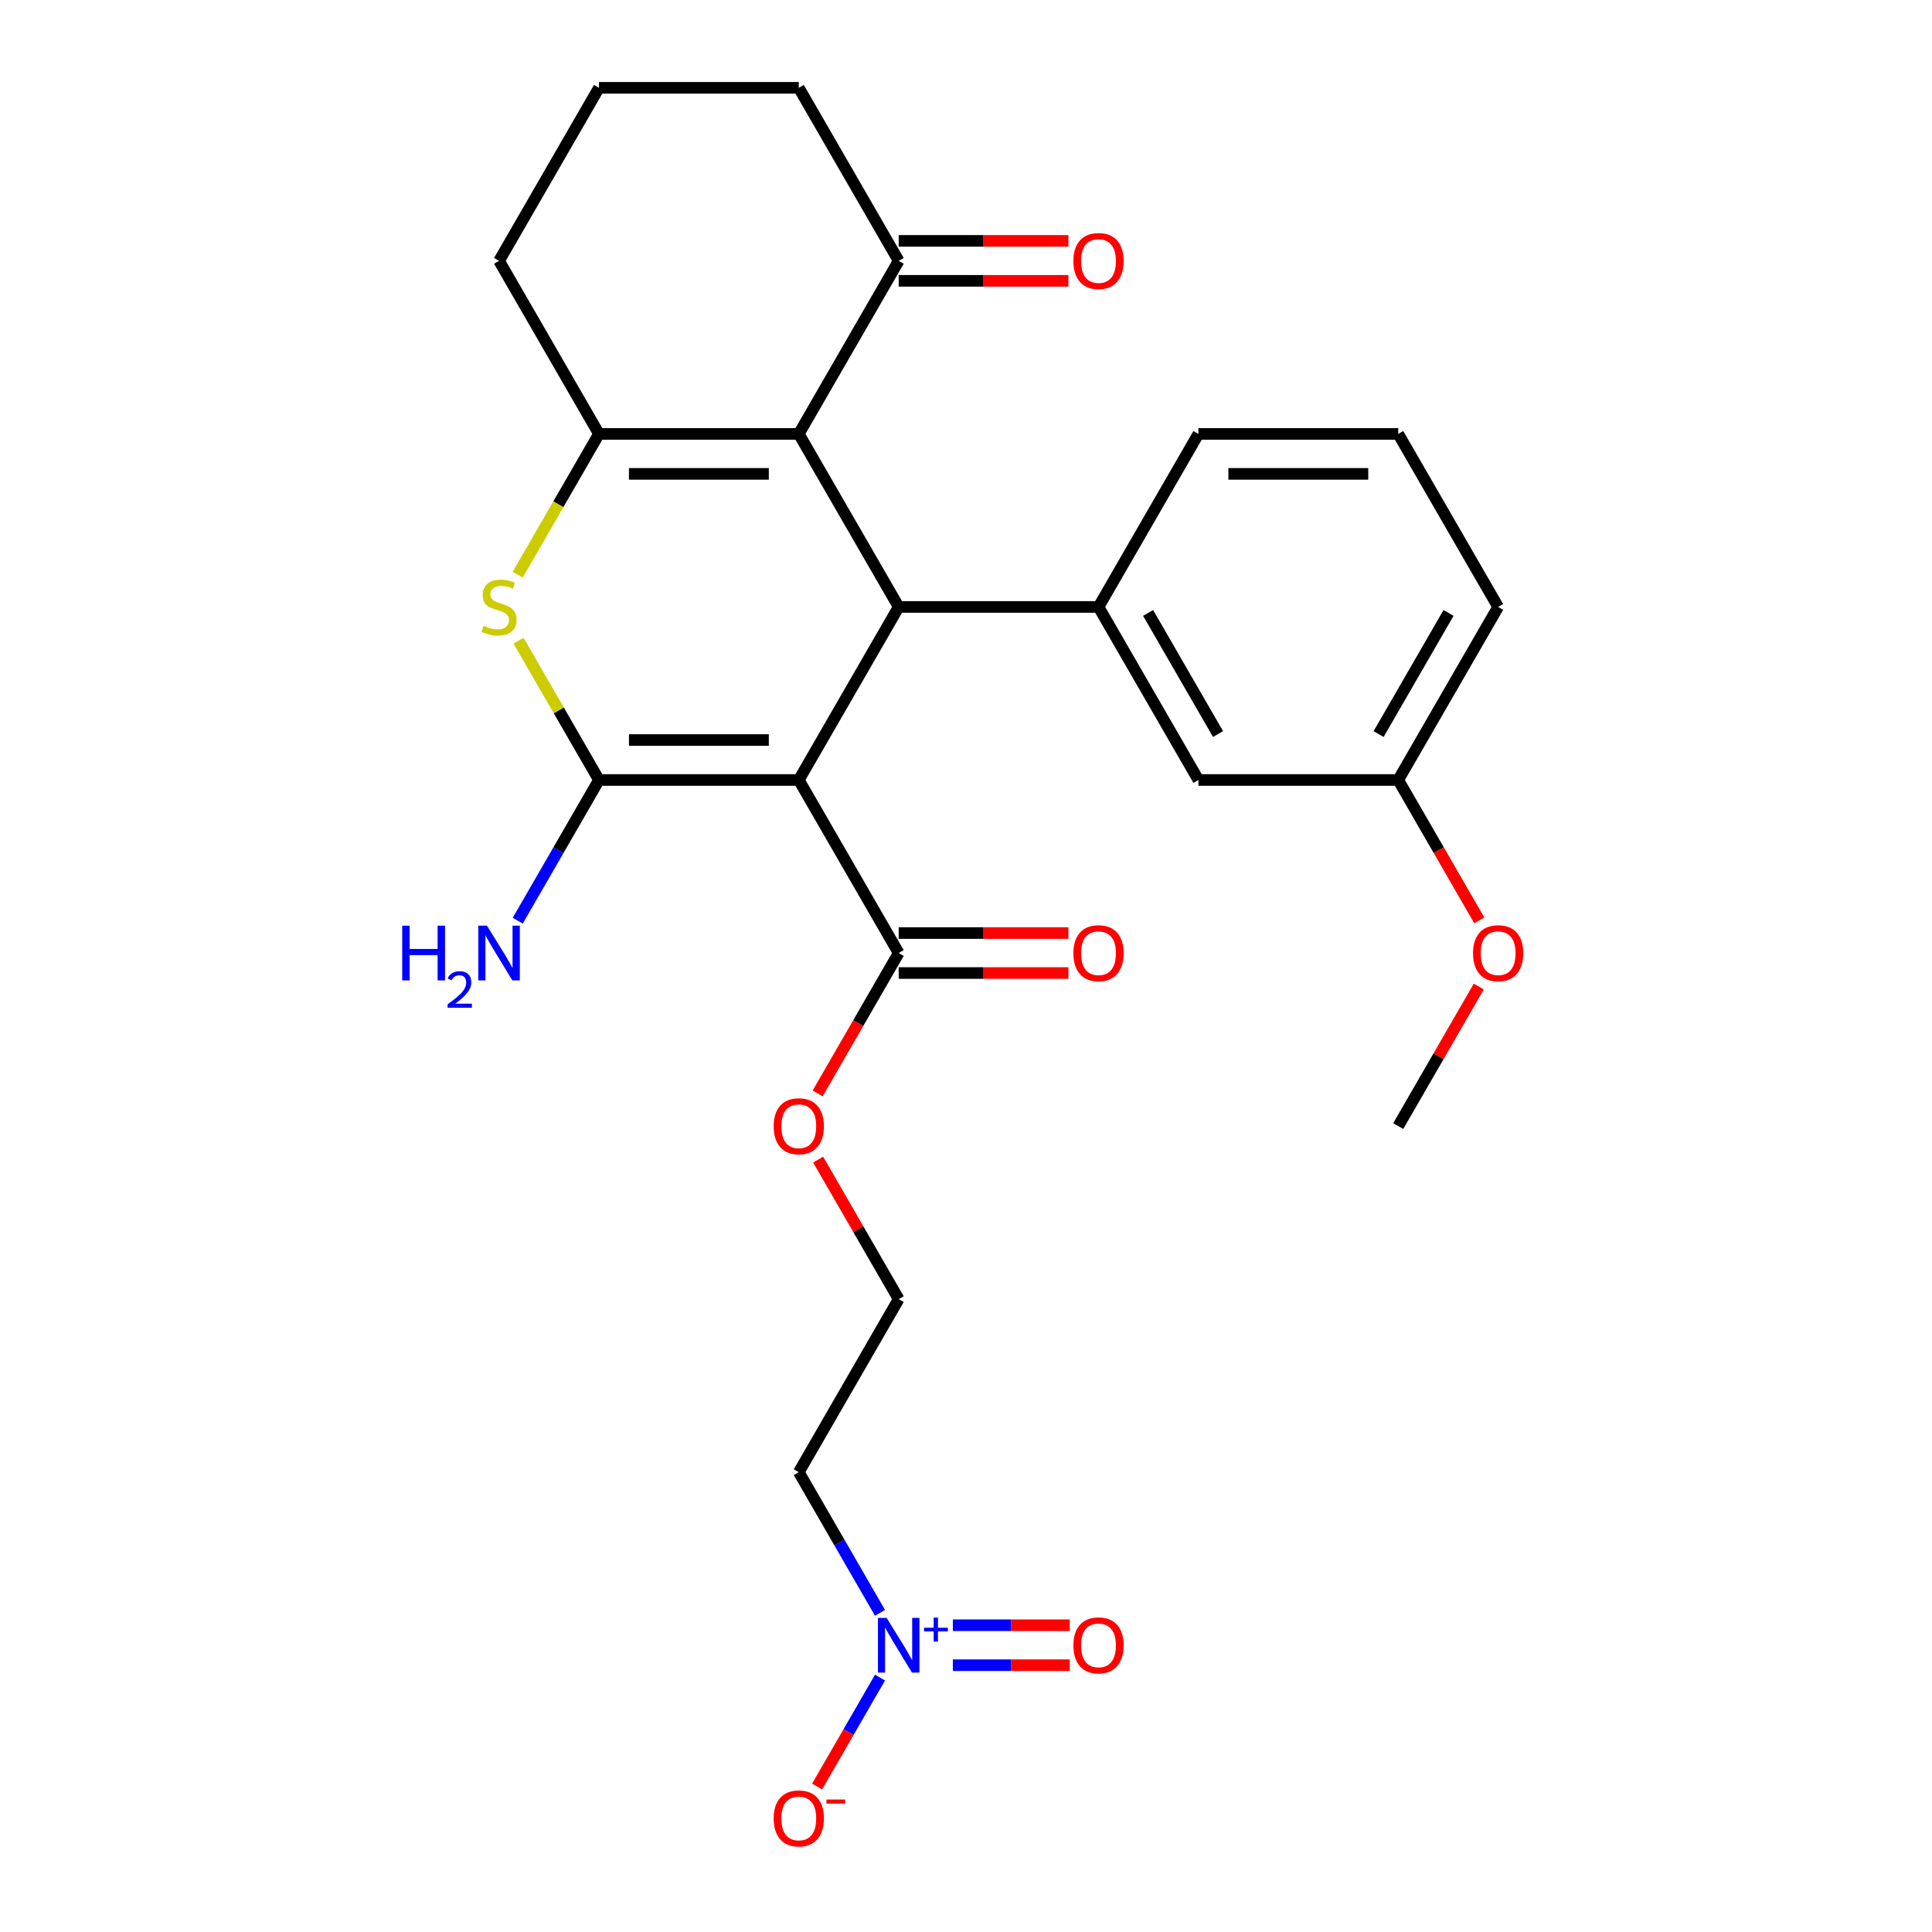 <?xml version='1.0' encoding='iso-8859-1'?>
<svg version='1.1' baseProfile='full'
              xmlns='http://www.w3.org/2000/svg'
                      xmlns:rdkit='http://www.rdkit.org/xml'
                      xmlns:xlink='http://www.w3.org/1999/xlink'
                  xml:space='preserve'
width='1000px' height='1000px' viewBox='0 0 1000 1000'>
<!-- END OF HEADER -->
<rect style='opacity:1.0;fill:#FFFFFF;stroke:none' width='1000' height='1000' x='0' y='0'> </rect>
<path class='bond-0' d='M 413.451,403.725 L 310.028,403.725' style='fill:none;fill-rule:evenodd;stroke:#000000;stroke-width:6px;stroke-linecap:butt;stroke-linejoin:miter;stroke-opacity:1' />
<path class='bond-0' d='M 397.938,383.04 L 325.541,383.04' style='fill:none;fill-rule:evenodd;stroke:#000000;stroke-width:6px;stroke-linecap:butt;stroke-linejoin:miter;stroke-opacity:1' />
<path class='bond-2' d='M 413.451,403.725 L 465.163,314.157' style='fill:none;fill-rule:evenodd;stroke:#000000;stroke-width:6px;stroke-linecap:butt;stroke-linejoin:miter;stroke-opacity:1' />
<path class='bond-7' d='M 413.451,403.725 L 465.163,493.292' style='fill:none;fill-rule:evenodd;stroke:#000000;stroke-width:6px;stroke-linecap:butt;stroke-linejoin:miter;stroke-opacity:1' />
<path class='bond-4' d='M 310.028,403.725 L 289.213,367.674' style='fill:none;fill-rule:evenodd;stroke:#000000;stroke-width:6px;stroke-linecap:butt;stroke-linejoin:miter;stroke-opacity:1' />
<path class='bond-4' d='M 289.213,367.674 L 268.399,331.623' style='fill:none;fill-rule:evenodd;stroke:#CCCC00;stroke-width:6px;stroke-linecap:butt;stroke-linejoin:miter;stroke-opacity:1' />
<path class='bond-13' d='M 310.028,403.725 L 289.006,440.136' style='fill:none;fill-rule:evenodd;stroke:#000000;stroke-width:6px;stroke-linecap:butt;stroke-linejoin:miter;stroke-opacity:1' />
<path class='bond-13' d='M 289.006,440.136 L 267.984,476.547' style='fill:none;fill-rule:evenodd;stroke:#0000FF;stroke-width:6px;stroke-linecap:butt;stroke-linejoin:miter;stroke-opacity:1' />
<path class='bond-1' d='M 413.451,224.59 L 465.163,314.157' style='fill:none;fill-rule:evenodd;stroke:#000000;stroke-width:6px;stroke-linecap:butt;stroke-linejoin:miter;stroke-opacity:1' />
<path class='bond-3' d='M 413.451,224.59 L 310.028,224.59' style='fill:none;fill-rule:evenodd;stroke:#000000;stroke-width:6px;stroke-linecap:butt;stroke-linejoin:miter;stroke-opacity:1' />
<path class='bond-3' d='M 397.938,245.274 L 325.541,245.274' style='fill:none;fill-rule:evenodd;stroke:#000000;stroke-width:6px;stroke-linecap:butt;stroke-linejoin:miter;stroke-opacity:1' />
<path class='bond-8' d='M 413.451,224.59 L 465.163,135.022' style='fill:none;fill-rule:evenodd;stroke:#000000;stroke-width:6px;stroke-linecap:butt;stroke-linejoin:miter;stroke-opacity:1' />
<path class='bond-6' d='M 465.163,314.157 L 568.587,314.157' style='fill:none;fill-rule:evenodd;stroke:#000000;stroke-width:6px;stroke-linecap:butt;stroke-linejoin:miter;stroke-opacity:1' />
<path class='bond-17' d='M 310.028,224.59 L 258.316,135.022' style='fill:none;fill-rule:evenodd;stroke:#000000;stroke-width:6px;stroke-linecap:butt;stroke-linejoin:miter;stroke-opacity:1' />
<path class='bond-27' d='M 310.028,224.59 L 288.994,261.021' style='fill:none;fill-rule:evenodd;stroke:#000000;stroke-width:6px;stroke-linecap:butt;stroke-linejoin:miter;stroke-opacity:1' />
<path class='bond-27' d='M 288.994,261.021 L 267.961,297.452' style='fill:none;fill-rule:evenodd;stroke:#CCCC00;stroke-width:6px;stroke-linecap:butt;stroke-linejoin:miter;stroke-opacity:1' />
<path class='bond-5' d='M 455.495,834.817 L 434.473,798.406' style='fill:none;fill-rule:evenodd;stroke:#0000FF;stroke-width:6px;stroke-linecap:butt;stroke-linejoin:miter;stroke-opacity:1' />
<path class='bond-5' d='M 434.473,798.406 L 413.451,761.995' style='fill:none;fill-rule:evenodd;stroke:#000000;stroke-width:6px;stroke-linecap:butt;stroke-linejoin:miter;stroke-opacity:1' />
<path class='bond-10' d='M 455.495,868.308 L 439.214,896.508' style='fill:none;fill-rule:evenodd;stroke:#0000FF;stroke-width:6px;stroke-linecap:butt;stroke-linejoin:miter;stroke-opacity:1' />
<path class='bond-10' d='M 439.214,896.508 L 422.933,924.708' style='fill:none;fill-rule:evenodd;stroke:#FF0000;stroke-width:6px;stroke-linecap:butt;stroke-linejoin:miter;stroke-opacity:1' />
<path class='bond-11' d='M 493.193,861.905 L 523.448,861.905' style='fill:none;fill-rule:evenodd;stroke:#0000FF;stroke-width:6px;stroke-linecap:butt;stroke-linejoin:miter;stroke-opacity:1' />
<path class='bond-11' d='M 523.448,861.905 L 553.702,861.905' style='fill:none;fill-rule:evenodd;stroke:#FF0000;stroke-width:6px;stroke-linecap:butt;stroke-linejoin:miter;stroke-opacity:1' />
<path class='bond-11' d='M 493.193,841.22 L 523.448,841.22' style='fill:none;fill-rule:evenodd;stroke:#0000FF;stroke-width:6px;stroke-linecap:butt;stroke-linejoin:miter;stroke-opacity:1' />
<path class='bond-11' d='M 523.448,841.22 L 553.702,841.22' style='fill:none;fill-rule:evenodd;stroke:#FF0000;stroke-width:6px;stroke-linecap:butt;stroke-linejoin:miter;stroke-opacity:1' />
<path class='bond-12' d='M 568.587,314.157 L 620.299,403.725' style='fill:none;fill-rule:evenodd;stroke:#000000;stroke-width:6px;stroke-linecap:butt;stroke-linejoin:miter;stroke-opacity:1' />
<path class='bond-12' d='M 594.257,317.25 L 630.455,379.947' style='fill:none;fill-rule:evenodd;stroke:#000000;stroke-width:6px;stroke-linecap:butt;stroke-linejoin:miter;stroke-opacity:1' />
<path class='bond-20' d='M 568.587,314.157 L 620.299,224.59' style='fill:none;fill-rule:evenodd;stroke:#000000;stroke-width:6px;stroke-linecap:butt;stroke-linejoin:miter;stroke-opacity:1' />
<path class='bond-14' d='M 465.163,503.635 L 509.082,503.635' style='fill:none;fill-rule:evenodd;stroke:#000000;stroke-width:6px;stroke-linecap:butt;stroke-linejoin:miter;stroke-opacity:1' />
<path class='bond-14' d='M 509.082,503.635 L 553.001,503.635' style='fill:none;fill-rule:evenodd;stroke:#FF0000;stroke-width:6px;stroke-linecap:butt;stroke-linejoin:miter;stroke-opacity:1' />
<path class='bond-14' d='M 465.163,482.95 L 509.082,482.95' style='fill:none;fill-rule:evenodd;stroke:#000000;stroke-width:6px;stroke-linecap:butt;stroke-linejoin:miter;stroke-opacity:1' />
<path class='bond-14' d='M 509.082,482.95 L 553.001,482.95' style='fill:none;fill-rule:evenodd;stroke:#FF0000;stroke-width:6px;stroke-linecap:butt;stroke-linejoin:miter;stroke-opacity:1' />
<path class='bond-16' d='M 465.163,493.292 L 444.187,529.623' style='fill:none;fill-rule:evenodd;stroke:#000000;stroke-width:6px;stroke-linecap:butt;stroke-linejoin:miter;stroke-opacity:1' />
<path class='bond-16' d='M 444.187,529.623 L 423.212,565.954' style='fill:none;fill-rule:evenodd;stroke:#FF0000;stroke-width:6px;stroke-linecap:butt;stroke-linejoin:miter;stroke-opacity:1' />
<path class='bond-15' d='M 465.163,145.364 L 509.082,145.364' style='fill:none;fill-rule:evenodd;stroke:#000000;stroke-width:6px;stroke-linecap:butt;stroke-linejoin:miter;stroke-opacity:1' />
<path class='bond-15' d='M 509.082,145.364 L 553.001,145.364' style='fill:none;fill-rule:evenodd;stroke:#FF0000;stroke-width:6px;stroke-linecap:butt;stroke-linejoin:miter;stroke-opacity:1' />
<path class='bond-15' d='M 465.163,124.68 L 509.082,124.68' style='fill:none;fill-rule:evenodd;stroke:#000000;stroke-width:6px;stroke-linecap:butt;stroke-linejoin:miter;stroke-opacity:1' />
<path class='bond-15' d='M 509.082,124.68 L 553.001,124.68' style='fill:none;fill-rule:evenodd;stroke:#FF0000;stroke-width:6px;stroke-linecap:butt;stroke-linejoin:miter;stroke-opacity:1' />
<path class='bond-22' d='M 465.163,135.022 L 413.451,45.455' style='fill:none;fill-rule:evenodd;stroke:#000000;stroke-width:6px;stroke-linecap:butt;stroke-linejoin:miter;stroke-opacity:1' />
<path class='bond-9' d='M 413.451,761.995 L 465.163,672.427' style='fill:none;fill-rule:evenodd;stroke:#000000;stroke-width:6px;stroke-linecap:butt;stroke-linejoin:miter;stroke-opacity:1' />
<path class='bond-18' d='M 620.299,403.725 L 723.722,403.725' style='fill:none;fill-rule:evenodd;stroke:#000000;stroke-width:6px;stroke-linecap:butt;stroke-linejoin:miter;stroke-opacity:1' />
<path class='bond-19' d='M 423.466,600.206 L 444.314,636.316' style='fill:none;fill-rule:evenodd;stroke:#FF0000;stroke-width:6px;stroke-linecap:butt;stroke-linejoin:miter;stroke-opacity:1' />
<path class='bond-19' d='M 444.314,636.316 L 465.163,672.427' style='fill:none;fill-rule:evenodd;stroke:#000000;stroke-width:6px;stroke-linecap:butt;stroke-linejoin:miter;stroke-opacity:1' />
<path class='bond-29' d='M 258.316,135.022 L 310.028,45.455' style='fill:none;fill-rule:evenodd;stroke:#000000;stroke-width:6px;stroke-linecap:butt;stroke-linejoin:miter;stroke-opacity:1' />
<path class='bond-21' d='M 723.722,403.725 L 744.698,440.056' style='fill:none;fill-rule:evenodd;stroke:#000000;stroke-width:6px;stroke-linecap:butt;stroke-linejoin:miter;stroke-opacity:1' />
<path class='bond-21' d='M 744.698,440.056 L 765.674,476.387' style='fill:none;fill-rule:evenodd;stroke:#FF0000;stroke-width:6px;stroke-linecap:butt;stroke-linejoin:miter;stroke-opacity:1' />
<path class='bond-28' d='M 723.722,403.725 L 775.434,314.157' style='fill:none;fill-rule:evenodd;stroke:#000000;stroke-width:6px;stroke-linecap:butt;stroke-linejoin:miter;stroke-opacity:1' />
<path class='bond-28' d='M 713.566,379.947 L 749.764,317.25' style='fill:none;fill-rule:evenodd;stroke:#000000;stroke-width:6px;stroke-linecap:butt;stroke-linejoin:miter;stroke-opacity:1' />
<path class='bond-24' d='M 620.299,224.59 L 723.722,224.59' style='fill:none;fill-rule:evenodd;stroke:#000000;stroke-width:6px;stroke-linecap:butt;stroke-linejoin:miter;stroke-opacity:1' />
<path class='bond-24' d='M 635.812,245.274 L 708.209,245.274' style='fill:none;fill-rule:evenodd;stroke:#000000;stroke-width:6px;stroke-linecap:butt;stroke-linejoin:miter;stroke-opacity:1' />
<path class='bond-26' d='M 765.42,510.638 L 744.571,546.749' style='fill:none;fill-rule:evenodd;stroke:#FF0000;stroke-width:6px;stroke-linecap:butt;stroke-linejoin:miter;stroke-opacity:1' />
<path class='bond-26' d='M 744.571,546.749 L 723.722,582.86' style='fill:none;fill-rule:evenodd;stroke:#000000;stroke-width:6px;stroke-linecap:butt;stroke-linejoin:miter;stroke-opacity:1' />
<path class='bond-23' d='M 413.451,45.455 L 310.028,45.455' style='fill:none;fill-rule:evenodd;stroke:#000000;stroke-width:6px;stroke-linecap:butt;stroke-linejoin:miter;stroke-opacity:1' />
<path class='bond-25' d='M 723.722,224.59 L 775.434,314.157' style='fill:none;fill-rule:evenodd;stroke:#000000;stroke-width:6px;stroke-linecap:butt;stroke-linejoin:miter;stroke-opacity:1' />
<path  class='atom-5' d='M 250.316 323.877
Q 250.636 323.997, 251.956 324.557
Q 253.276 325.117, 254.716 325.477
Q 256.196 325.797, 257.636 325.797
Q 260.316 325.797, 261.876 324.517
Q 263.436 323.197, 263.436 320.917
Q 263.436 319.357, 262.636 318.397
Q 261.876 317.437, 260.676 316.917
Q 259.476 316.397, 257.476 315.797
Q 254.956 315.037, 253.436 314.317
Q 251.956 313.597, 250.876 312.077
Q 249.836 310.557, 249.836 307.997
Q 249.836 304.437, 252.236 302.237
Q 254.676 300.037, 259.476 300.037
Q 262.756 300.037, 266.476 301.597
L 265.556 304.677
Q 262.156 303.277, 259.596 303.277
Q 256.836 303.277, 255.316 304.437
Q 253.796 305.557, 253.836 307.517
Q 253.836 309.037, 254.596 309.957
Q 255.396 310.877, 256.516 311.397
Q 257.676 311.917, 259.596 312.517
Q 262.156 313.317, 263.676 314.117
Q 265.196 314.917, 266.276 316.557
Q 267.396 318.157, 267.396 320.917
Q 267.396 324.837, 264.756 326.957
Q 262.156 329.037, 257.796 329.037
Q 255.276 329.037, 253.356 328.477
Q 251.476 327.957, 249.236 327.037
L 250.316 323.877
' fill='#CCCC00'/>
<path  class='atom-6' d='M 458.903 837.403
L 468.183 852.403
Q 469.103 853.883, 470.583 856.563
Q 472.063 859.243, 472.143 859.403
L 472.143 837.403
L 475.903 837.403
L 475.903 865.723
L 472.023 865.723
L 462.063 849.323
Q 460.903 847.403, 459.663 845.203
Q 458.463 843.003, 458.103 842.323
L 458.103 865.723
L 454.423 865.723
L 454.423 837.403
L 458.903 837.403
' fill='#0000FF'/>
<path  class='atom-6' d='M 478.279 842.507
L 483.269 842.507
L 483.269 837.254
L 485.486 837.254
L 485.486 842.507
L 490.608 842.507
L 490.608 844.408
L 485.486 844.408
L 485.486 849.688
L 483.269 849.688
L 483.269 844.408
L 478.279 844.408
L 478.279 842.507
' fill='#0000FF'/>
<path  class='atom-11' d='M 400.451 941.21
Q 400.451 934.41, 403.811 930.61
Q 407.171 926.81, 413.451 926.81
Q 419.731 926.81, 423.091 930.61
Q 426.451 934.41, 426.451 941.21
Q 426.451 948.09, 423.051 952.01
Q 419.651 955.89, 413.451 955.89
Q 407.211 955.89, 403.811 952.01
Q 400.451 948.13, 400.451 941.21
M 413.451 952.69
Q 417.771 952.69, 420.091 949.81
Q 422.451 946.89, 422.451 941.21
Q 422.451 935.65, 420.091 932.85
Q 417.771 930.01, 413.451 930.01
Q 409.131 930.01, 406.771 932.81
Q 404.451 935.61, 404.451 941.21
Q 404.451 946.93, 406.771 949.81
Q 409.131 952.69, 413.451 952.69
' fill='#FF0000'/>
<path  class='atom-11' d='M 427.771 931.433
L 437.46 931.433
L 437.46 933.545
L 427.771 933.545
L 427.771 931.433
' fill='#FF0000'/>
<path  class='atom-12' d='M 555.587 851.643
Q 555.587 844.843, 558.947 841.043
Q 562.307 837.243, 568.587 837.243
Q 574.867 837.243, 578.227 841.043
Q 581.587 844.843, 581.587 851.643
Q 581.587 858.523, 578.187 862.443
Q 574.787 866.323, 568.587 866.323
Q 562.347 866.323, 558.947 862.443
Q 555.587 858.563, 555.587 851.643
M 568.587 863.123
Q 572.907 863.123, 575.227 860.243
Q 577.587 857.323, 577.587 851.643
Q 577.587 846.083, 575.227 843.283
Q 572.907 840.443, 568.587 840.443
Q 564.267 840.443, 561.907 843.243
Q 559.587 846.043, 559.587 851.643
Q 559.587 857.363, 561.907 860.243
Q 564.267 863.123, 568.587 863.123
' fill='#FF0000'/>
<path  class='atom-14' d='M 208.183 479.132
L 212.023 479.132
L 212.023 491.172
L 226.503 491.172
L 226.503 479.132
L 230.343 479.132
L 230.343 507.452
L 226.503 507.452
L 226.503 494.372
L 212.023 494.372
L 212.023 507.452
L 208.183 507.452
L 208.183 479.132
' fill='#0000FF'/>
<path  class='atom-14' d='M 231.716 506.459
Q 232.402 504.69, 234.039 503.713
Q 235.676 502.71, 237.946 502.71
Q 240.771 502.71, 242.355 504.241
Q 243.939 505.772, 243.939 508.492
Q 243.939 511.264, 241.88 513.851
Q 239.847 516.438, 235.623 519.5
L 244.256 519.5
L 244.256 521.612
L 231.663 521.612
L 231.663 519.844
Q 235.148 517.362, 237.207 515.514
Q 239.292 513.666, 240.296 512.003
Q 241.299 510.34, 241.299 508.624
Q 241.299 506.828, 240.401 505.825
Q 239.504 504.822, 237.946 504.822
Q 236.441 504.822, 235.438 505.429
Q 234.435 506.036, 233.722 507.383
L 231.716 506.459
' fill='#0000FF'/>
<path  class='atom-14' d='M 252.056 479.132
L 261.336 494.132
Q 262.256 495.612, 263.736 498.292
Q 265.216 500.972, 265.296 501.132
L 265.296 479.132
L 269.056 479.132
L 269.056 507.452
L 265.176 507.452
L 255.216 491.052
Q 254.056 489.132, 252.816 486.932
Q 251.616 484.732, 251.256 484.052
L 251.256 507.452
L 247.576 507.452
L 247.576 479.132
L 252.056 479.132
' fill='#0000FF'/>
<path  class='atom-15' d='M 555.587 493.372
Q 555.587 486.572, 558.947 482.772
Q 562.307 478.972, 568.587 478.972
Q 574.867 478.972, 578.227 482.772
Q 581.587 486.572, 581.587 493.372
Q 581.587 500.252, 578.187 504.172
Q 574.787 508.052, 568.587 508.052
Q 562.347 508.052, 558.947 504.172
Q 555.587 500.292, 555.587 493.372
M 568.587 504.852
Q 572.907 504.852, 575.227 501.972
Q 577.587 499.052, 577.587 493.372
Q 577.587 487.812, 575.227 485.012
Q 572.907 482.172, 568.587 482.172
Q 564.267 482.172, 561.907 484.972
Q 559.587 487.772, 559.587 493.372
Q 559.587 499.092, 561.907 501.972
Q 564.267 504.852, 568.587 504.852
' fill='#FF0000'/>
<path  class='atom-16' d='M 555.587 135.102
Q 555.587 128.302, 558.947 124.502
Q 562.307 120.702, 568.587 120.702
Q 574.867 120.702, 578.227 124.502
Q 581.587 128.302, 581.587 135.102
Q 581.587 141.982, 578.187 145.902
Q 574.787 149.782, 568.587 149.782
Q 562.347 149.782, 558.947 145.902
Q 555.587 142.022, 555.587 135.102
M 568.587 146.582
Q 572.907 146.582, 575.227 143.702
Q 577.587 140.782, 577.587 135.102
Q 577.587 129.542, 575.227 126.742
Q 572.907 123.902, 568.587 123.902
Q 564.267 123.902, 561.907 126.702
Q 559.587 129.502, 559.587 135.102
Q 559.587 140.822, 561.907 143.702
Q 564.267 146.582, 568.587 146.582
' fill='#FF0000'/>
<path  class='atom-17' d='M 400.451 582.94
Q 400.451 576.14, 403.811 572.34
Q 407.171 568.54, 413.451 568.54
Q 419.731 568.54, 423.091 572.34
Q 426.451 576.14, 426.451 582.94
Q 426.451 589.82, 423.051 593.74
Q 419.651 597.62, 413.451 597.62
Q 407.211 597.62, 403.811 593.74
Q 400.451 589.86, 400.451 582.94
M 413.451 594.42
Q 417.771 594.42, 420.091 591.54
Q 422.451 588.62, 422.451 582.94
Q 422.451 577.38, 420.091 574.58
Q 417.771 571.74, 413.451 571.74
Q 409.131 571.74, 406.771 574.54
Q 404.451 577.34, 404.451 582.94
Q 404.451 588.66, 406.771 591.54
Q 409.131 594.42, 413.451 594.42
' fill='#FF0000'/>
<path  class='atom-22' d='M 762.434 493.372
Q 762.434 486.572, 765.794 482.772
Q 769.154 478.972, 775.434 478.972
Q 781.714 478.972, 785.074 482.772
Q 788.434 486.572, 788.434 493.372
Q 788.434 500.252, 785.034 504.172
Q 781.634 508.052, 775.434 508.052
Q 769.194 508.052, 765.794 504.172
Q 762.434 500.292, 762.434 493.372
M 775.434 504.852
Q 779.754 504.852, 782.074 501.972
Q 784.434 499.052, 784.434 493.372
Q 784.434 487.812, 782.074 485.012
Q 779.754 482.172, 775.434 482.172
Q 771.114 482.172, 768.754 484.972
Q 766.434 487.772, 766.434 493.372
Q 766.434 499.092, 768.754 501.972
Q 771.114 504.852, 775.434 504.852
' fill='#FF0000'/>
</svg>

